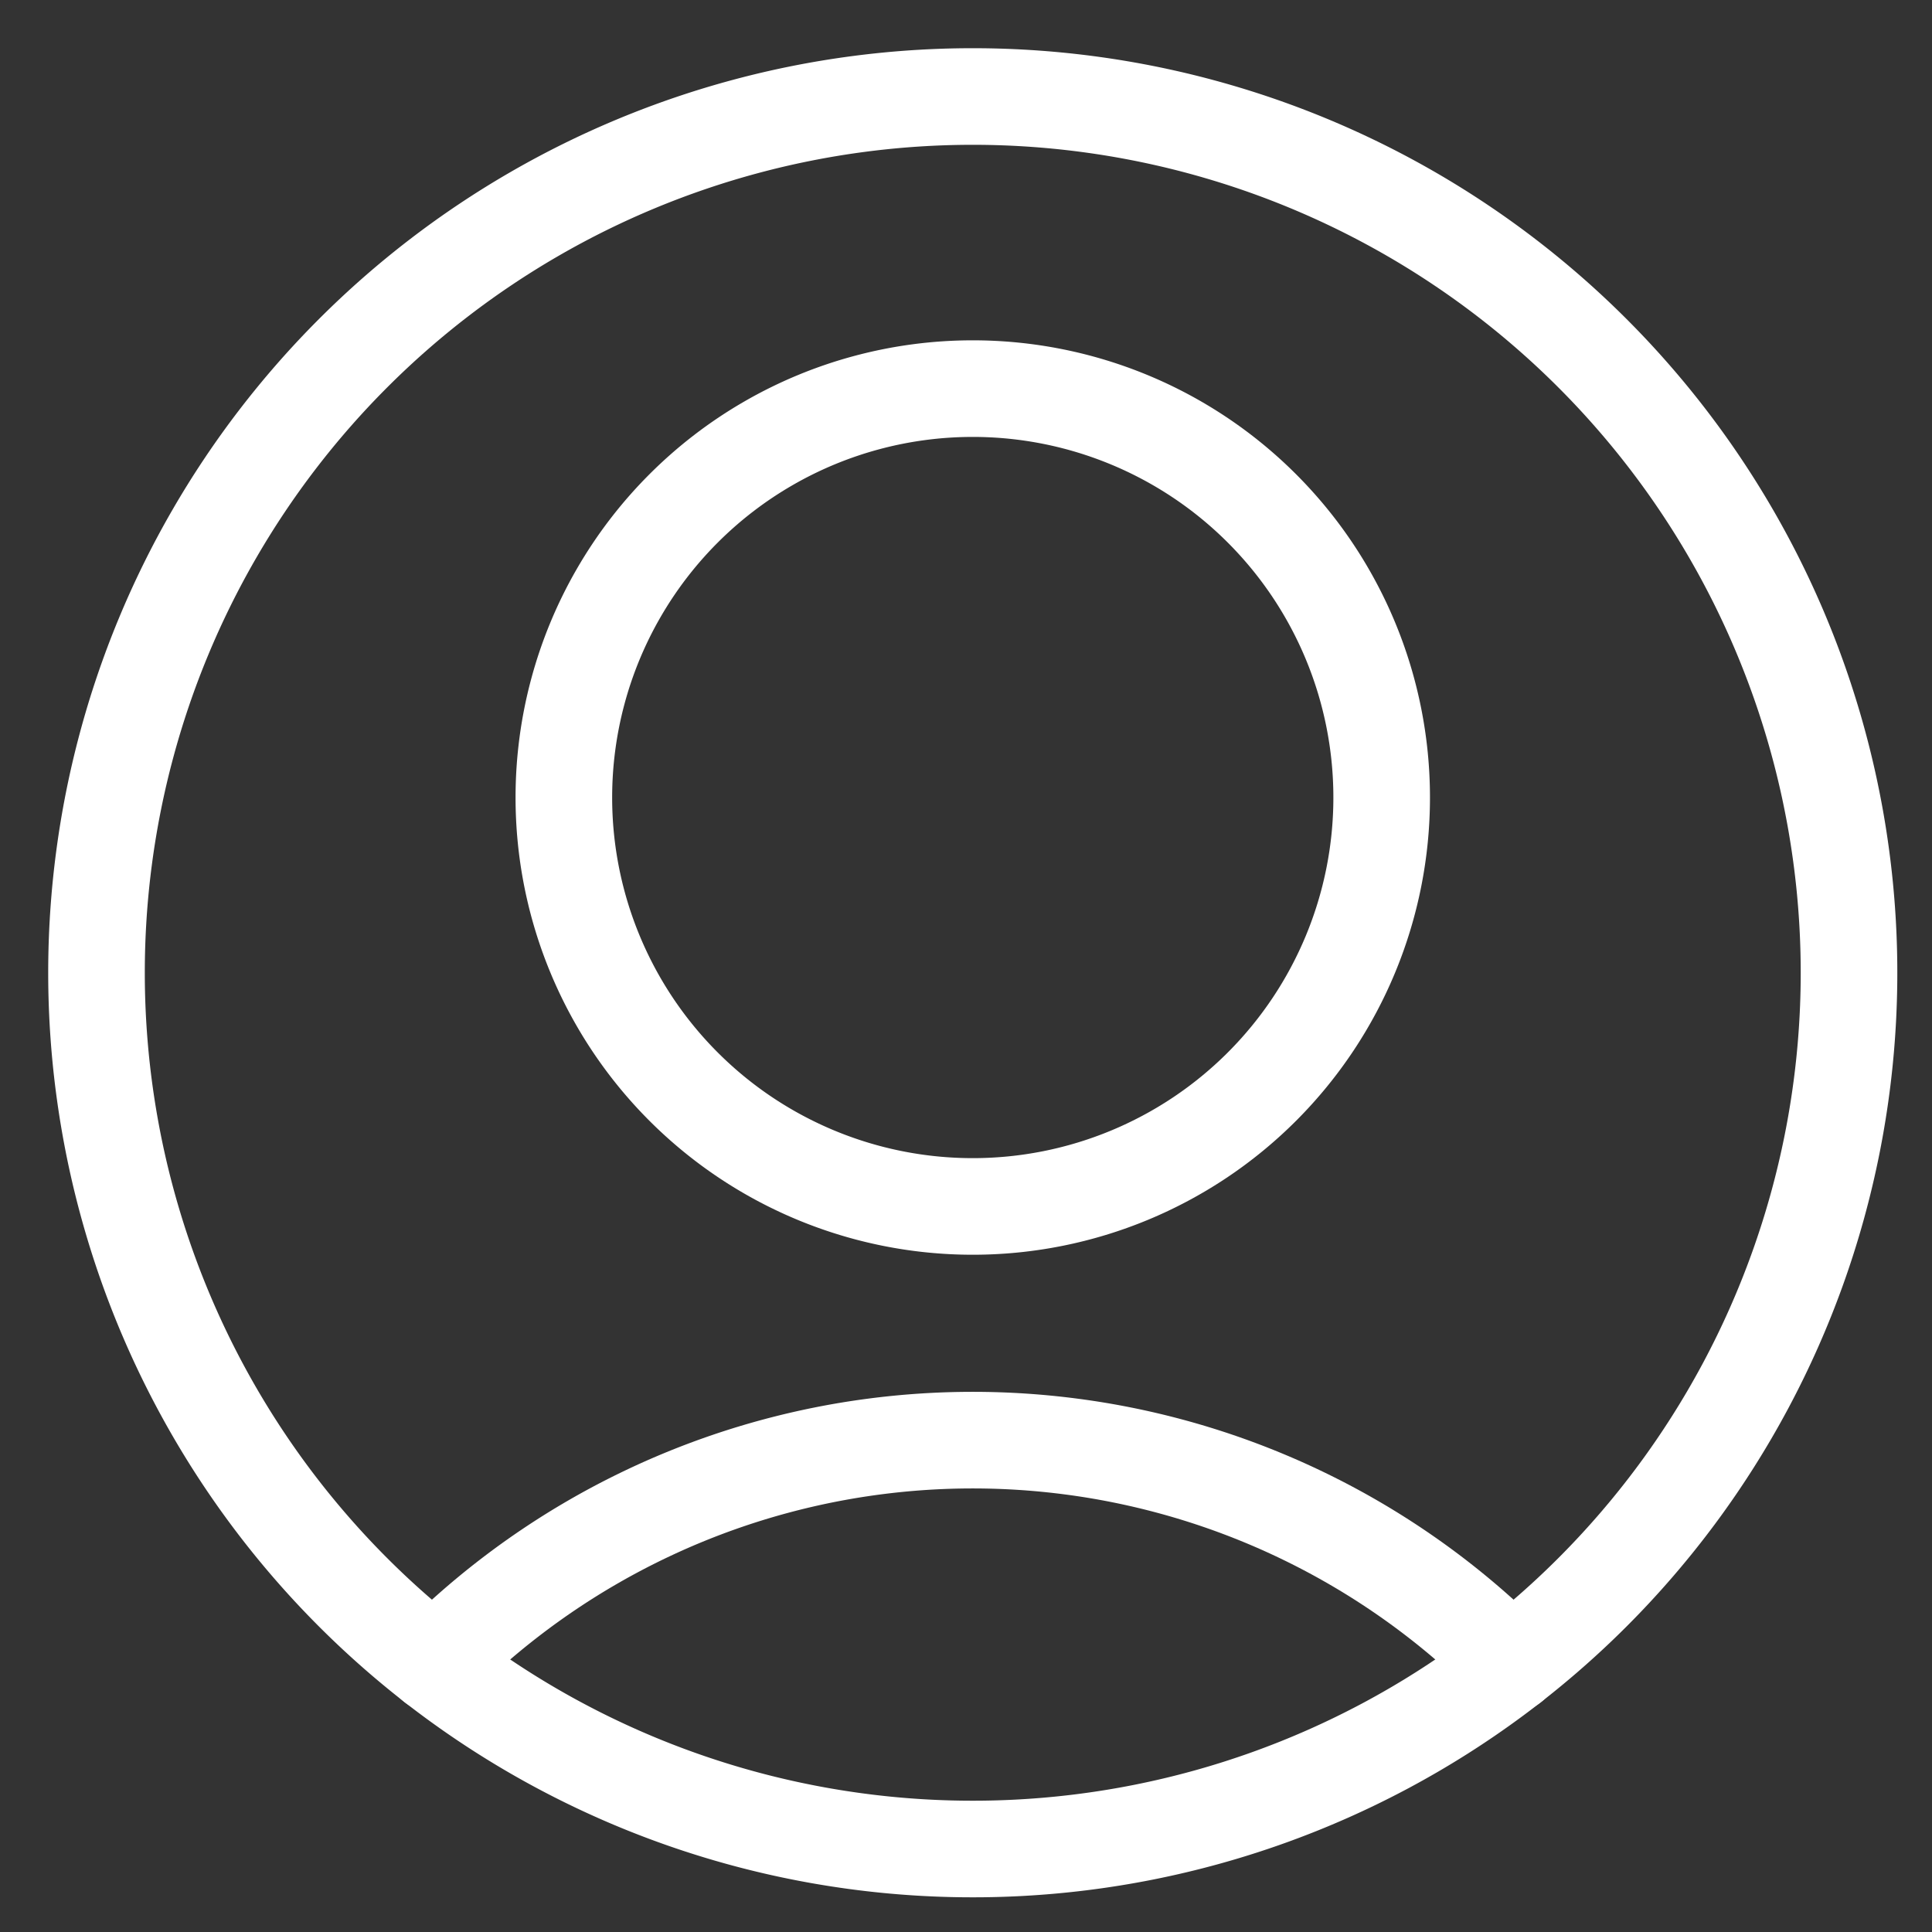 <svg id="circle-08" xmlns="http://www.w3.org/2000/svg" width="20" height="20" viewBox="0 0 20 20">
  <rect x="0" y="0" width="20" height="20" fill="#333333" stroke="none"/>
  <rect id="Box" width="20" height="20" fill="none"/>
  <g id="streamlinehq-single-neutral-circle-users-48" transform="translate(0.999 0.999)">
    <path id="Pfad_266" data-name="Pfad 266" d="M13.5,13.233A4.233,4.233,0,1,0,17.733,9,4.233,4.233,0,0,0,13.5,13.233Z" transform="translate(-8.662 -5.976)" fill="none" stroke="#fff" stroke-linecap="round" stroke-linejoin="round" stroke-width="1"/>
    <path id="Pfad_267" data-name="Pfad 267" d="M21.322,38.319a7.859,7.859,0,0,0-11.148,0" transform="translate(-6.677 -22.091)" fill="none" stroke="#fff" stroke-linecap="round" stroke-linejoin="round" stroke-width="1"/>
    <path id="Pfad_268" data-name="Pfad 268" d="M1.5,10.571A9.071,9.071,0,1,0,10.571,1.5,9.071,9.071,0,0,0,1.5,10.571Z" transform="translate(-1.5 -1.5)" fill="none" stroke="#fff" stroke-linecap="round" stroke-linejoin="round" stroke-width="1"/>
  </g>
</svg>

